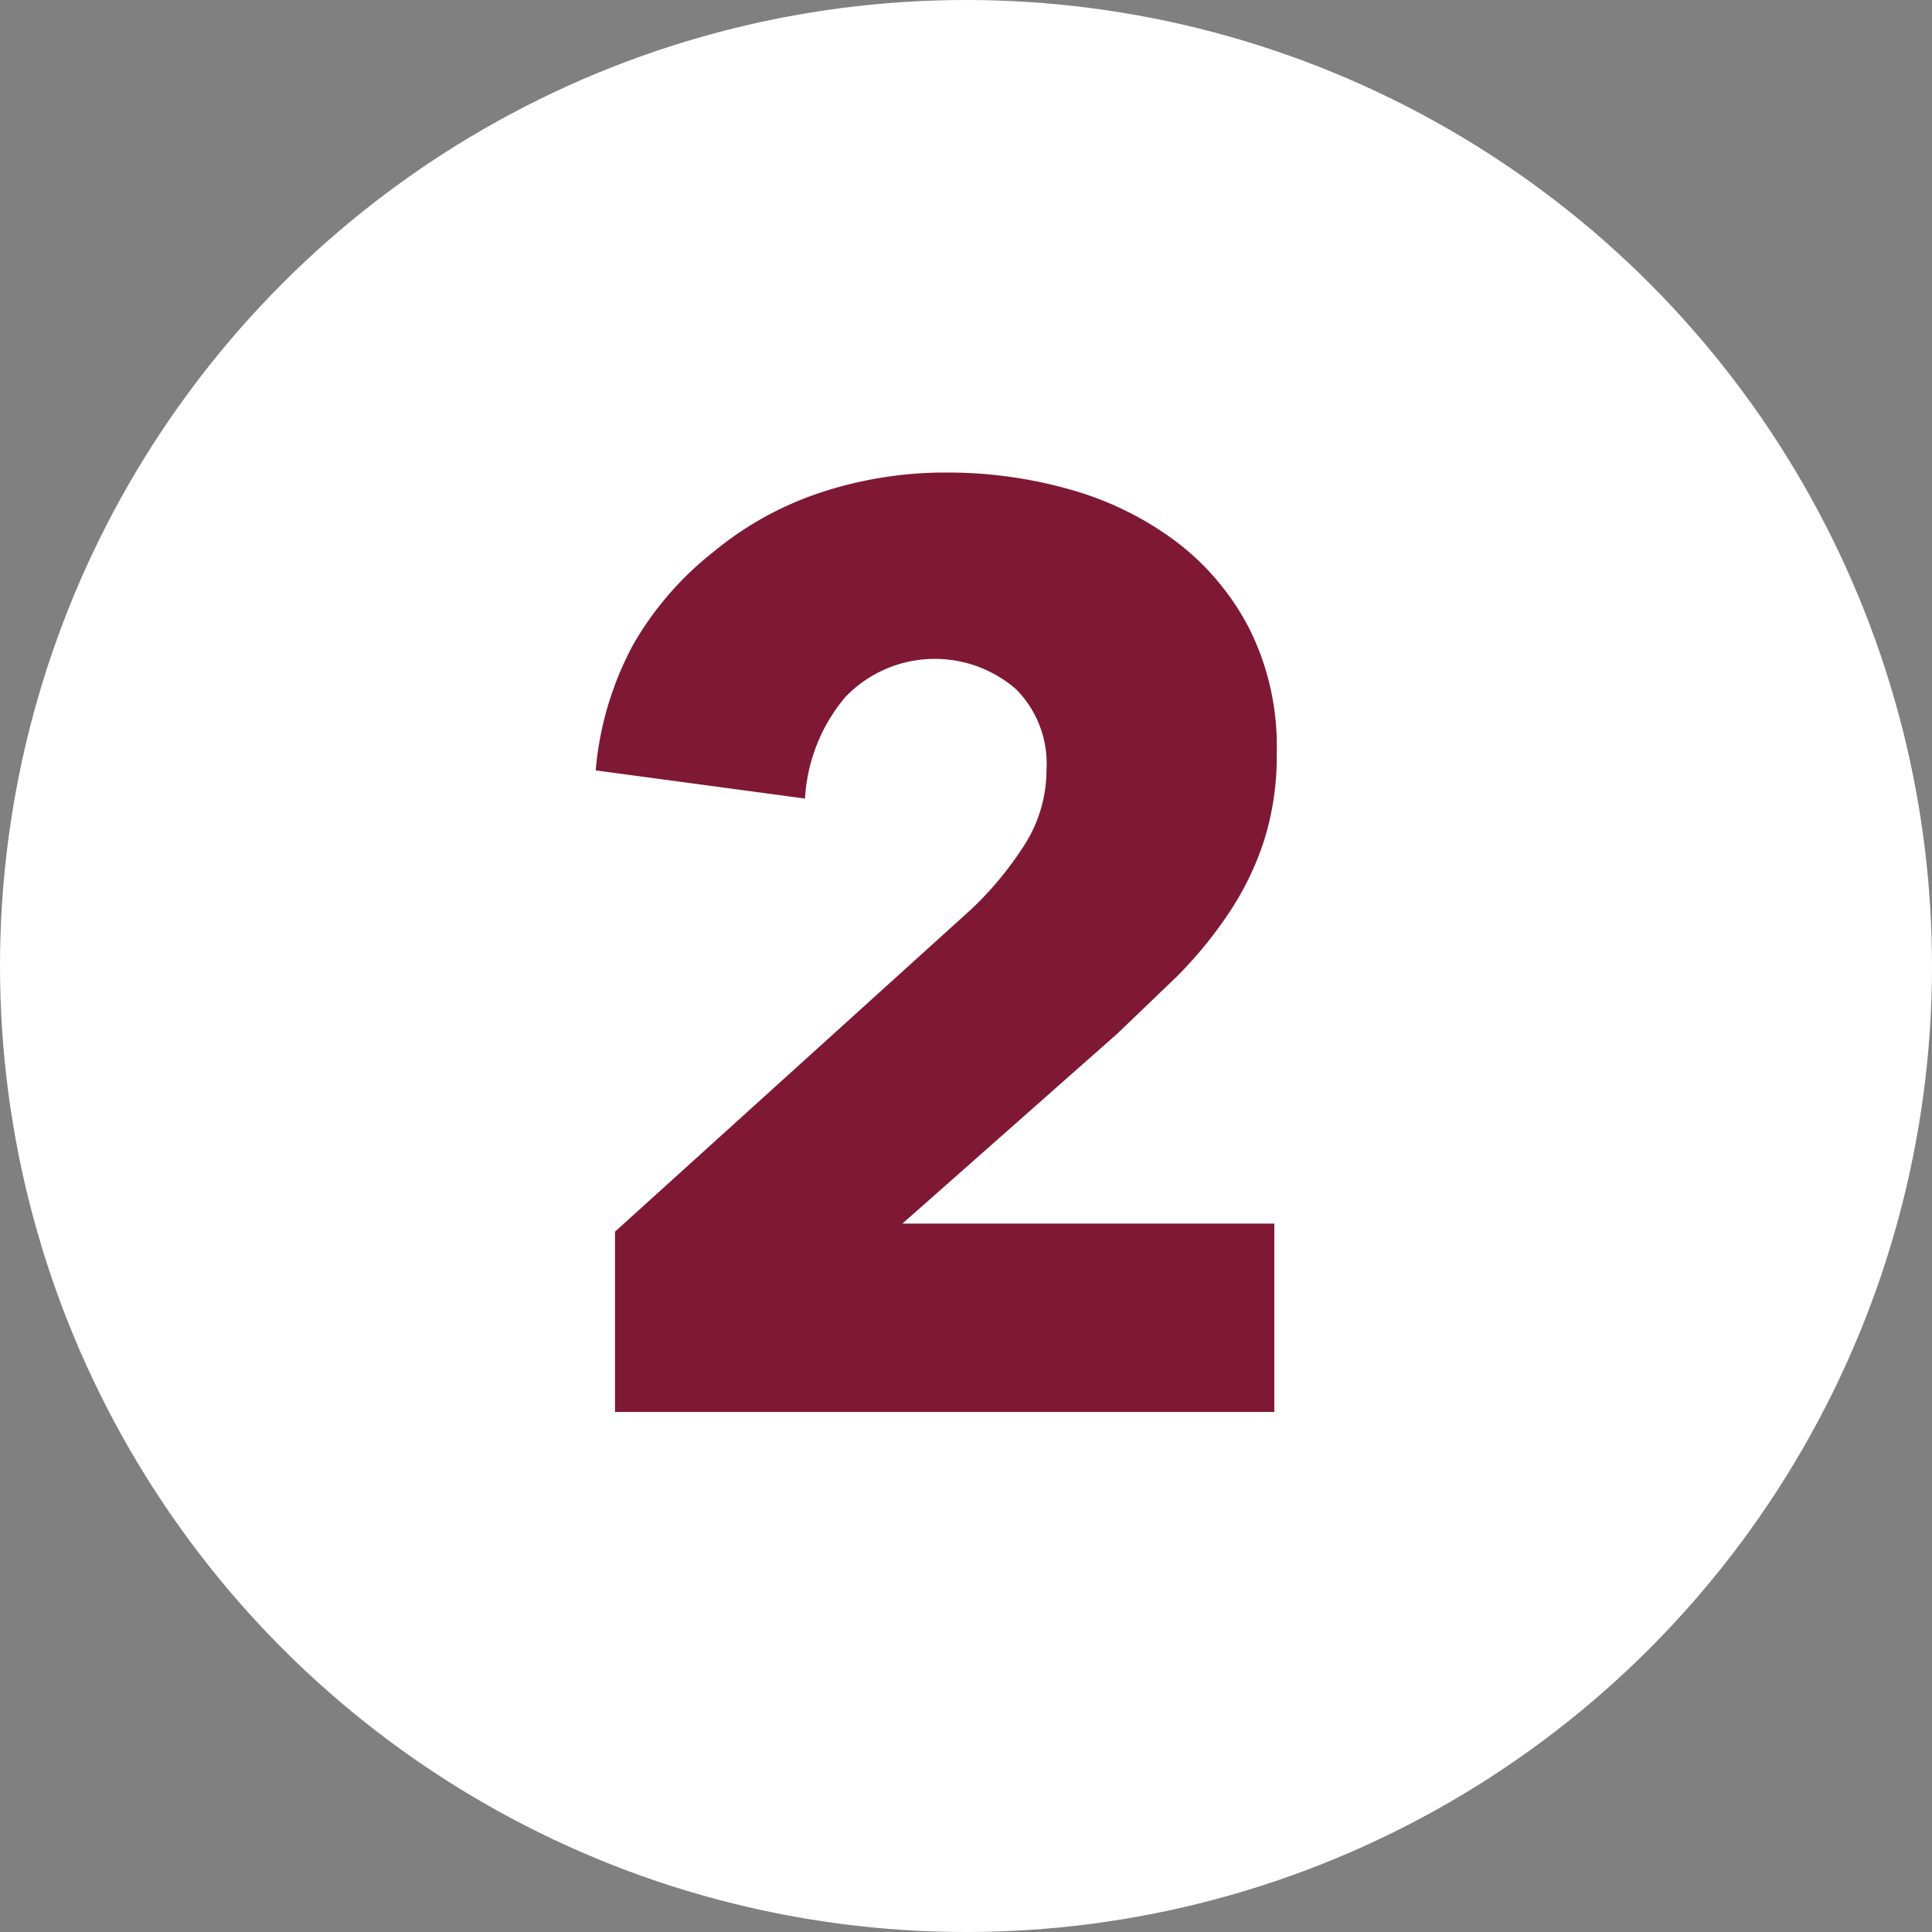 <svg xmlns="http://www.w3.org/2000/svg" viewBox="0 0 24 24"><rect x="0" y="0" width="24" height="24" fill="#808080" stroke="none"/><defs><style>.cls-1{fill:#fff;}.cls-2{fill:#7f1834;}</style></defs><title>floorplan-pic-num-2@red</title><g id="Ebene_2" data-name="Ebene 2"><g id="ziffern"><g id="pos-1"><circle class="cls-1" cx="12" cy="12" r="12"/></g><path class="cls-2" d="M7.64,17.54V15.3l4.42-4a4.22,4.22,0,0,0,.67-.81A1.73,1.73,0,0,0,13,9.56a1.31,1.31,0,0,0-.38-1,1.54,1.54,0,0,0-2.12.1A2.14,2.14,0,0,0,10,9.92L7.4,9.57A4,4,0,0,1,7.87,8a4,4,0,0,1,1-1.15,4.1,4.1,0,0,1,1.32-.73,4.93,4.93,0,0,1,1.58-.25,5.57,5.57,0,0,1,1.52.21,4,4,0,0,1,1.31.64,3.2,3.2,0,0,1,.92,1.09,3.26,3.26,0,0,1,.34,1.54,3.48,3.48,0,0,1-.16,1.1,3.63,3.63,0,0,1-.44.9,5.26,5.26,0,0,1-.64.78l-.74.71L11.21,15.2h4.62v2.34Z"/></g></g></svg>